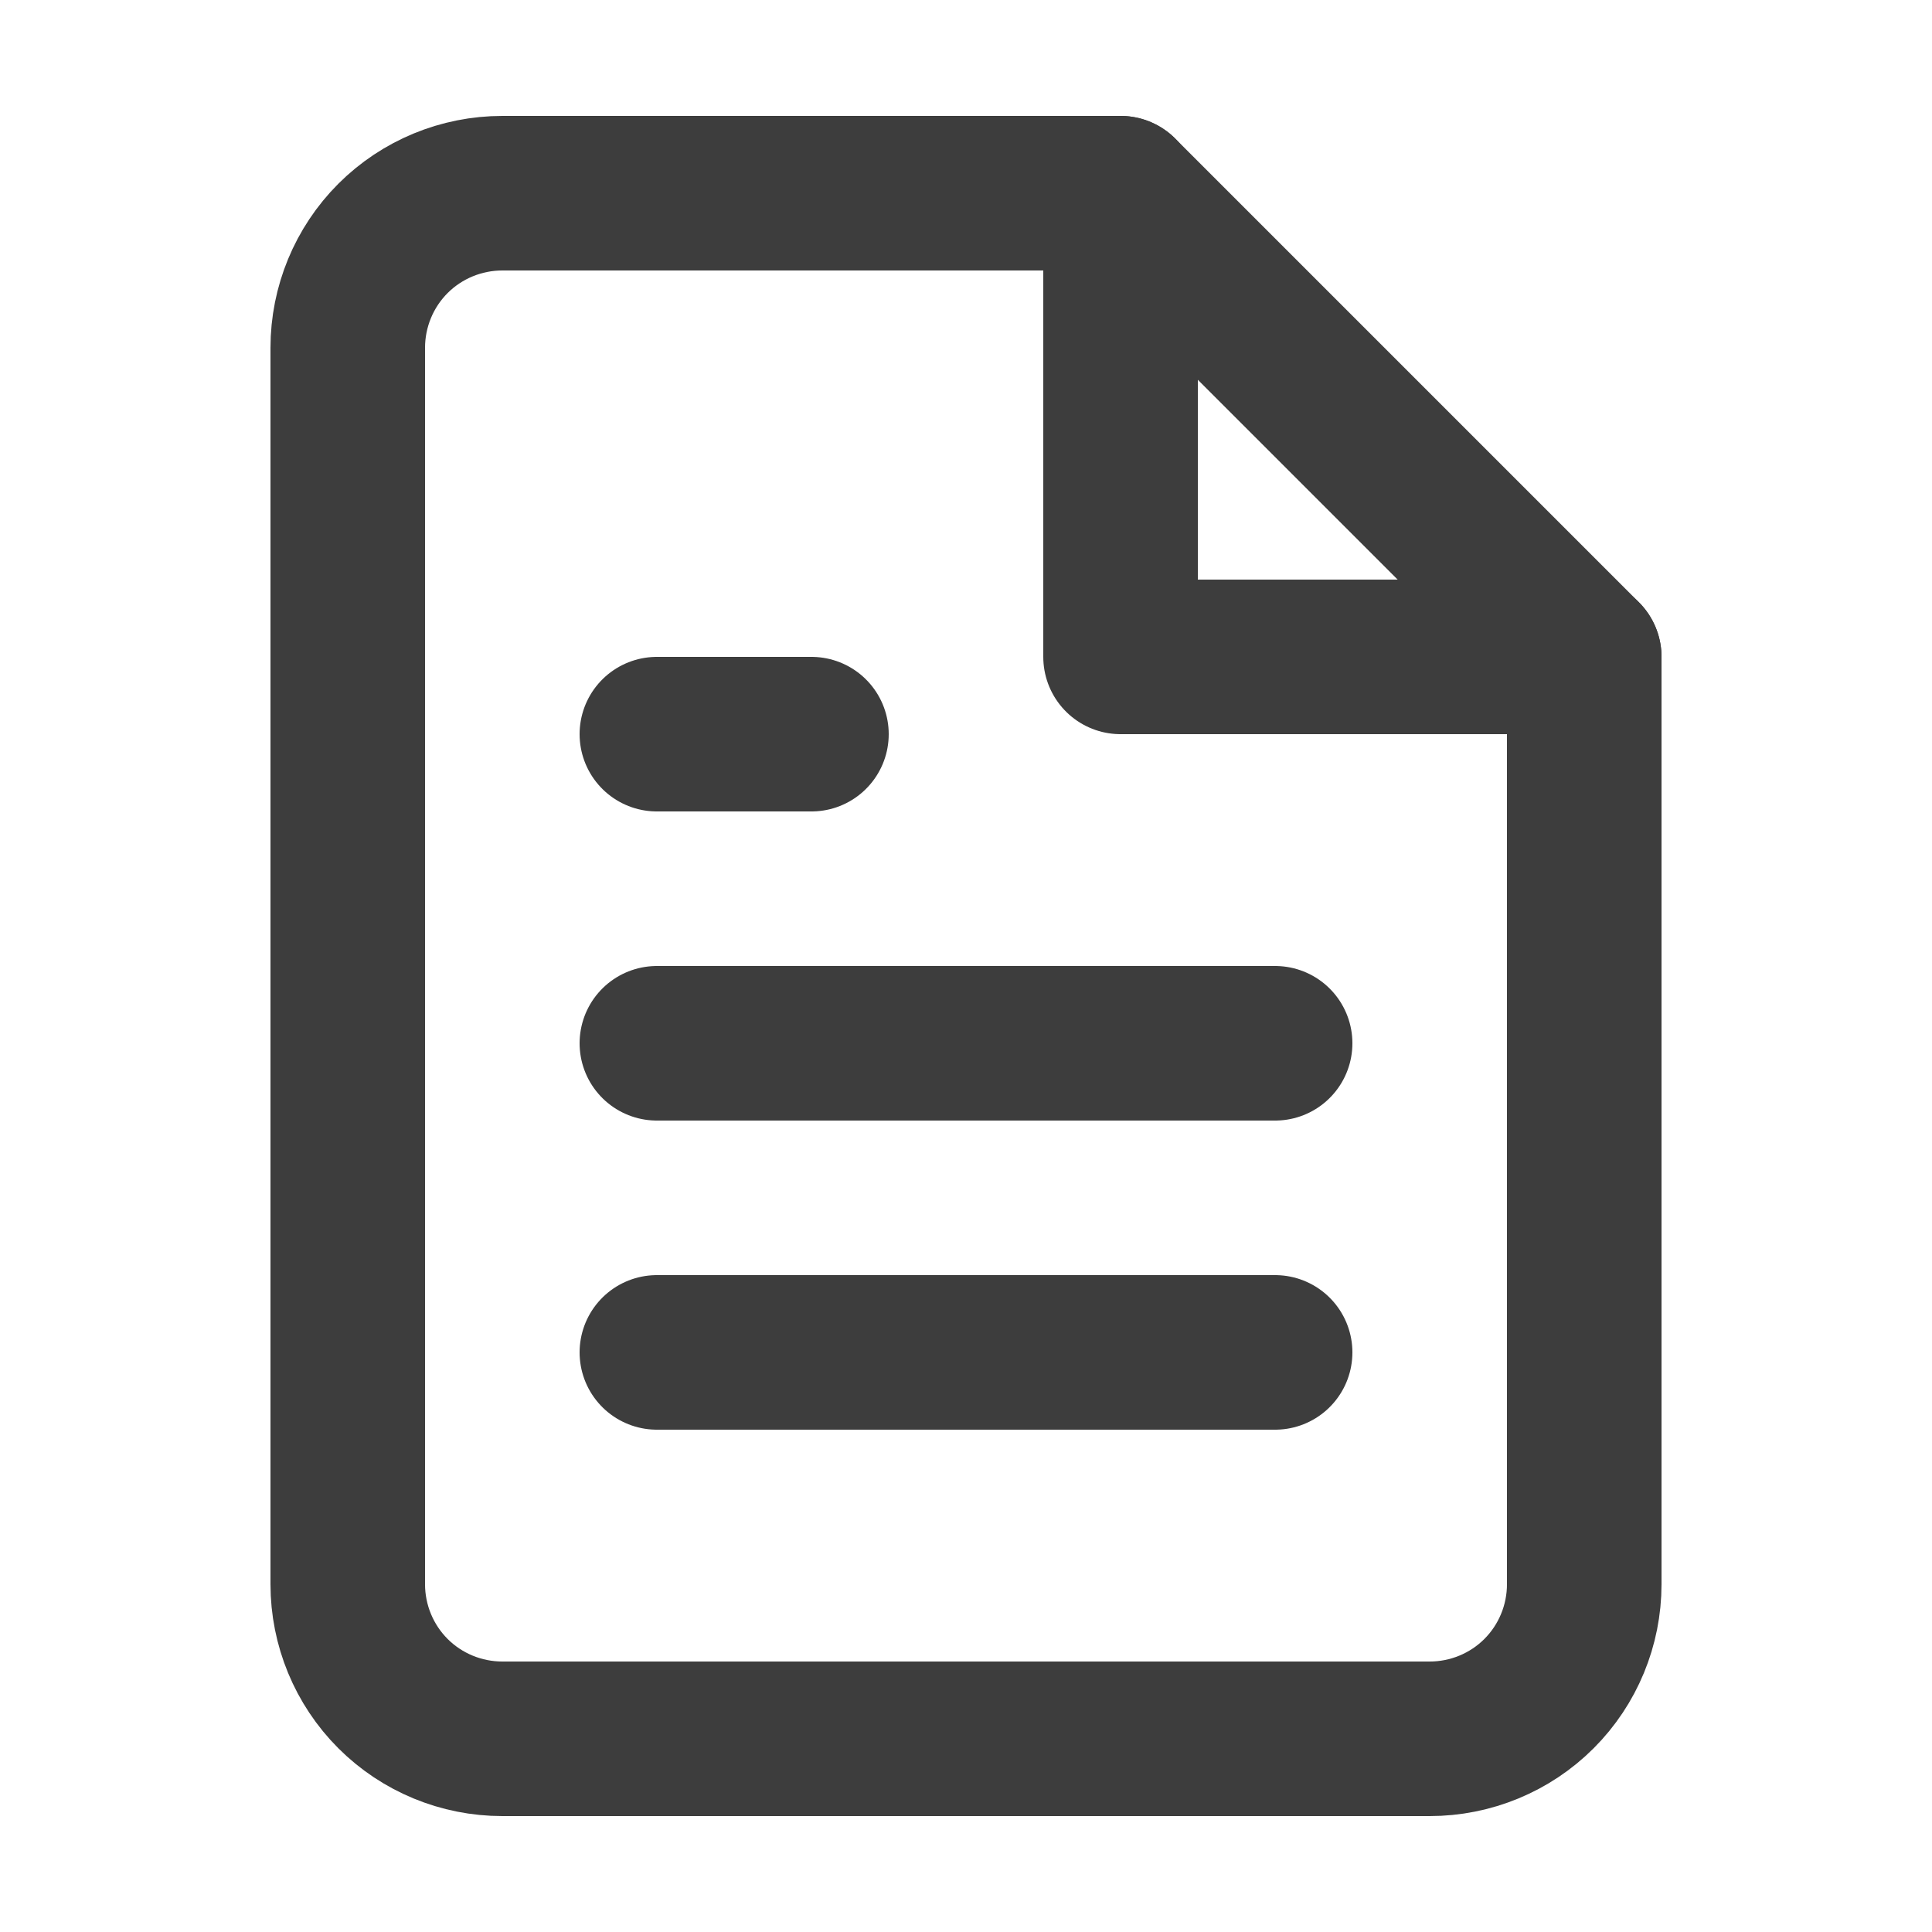 <?xml version="1.0" encoding="utf-8"?>
<!-- Generator: Adobe Illustrator 27.0.1, SVG Export Plug-In . SVG Version: 6.00 Build 0)  -->
<svg version="1.1" id="Capa_1" xmlns="http://www.w3.org/2000/svg" xmlns:xlink="http://www.w3.org/1999/xlink" x="0px" y="0px"
	 viewBox="0 0 50 50" style="enable-background:new 0 0 50 50;" xml:space="preserve">
<style type="text/css">
	.st0{fill:none;stroke:#3D3D3D;stroke-width:4;stroke-linecap:round;stroke-linejoin:round;}
</style>
<g>
	<path class="st0" d="M29,5H13c-1.06,0-2.08,0.42-2.83,1.17C9.42,6.92,9,7.94,9,9v32c0,1.06,0.42,2.08,1.17,2.83
		C10.92,44.58,11.94,45,13,45h24c1.06,0,2.08-0.42,2.83-1.17C40.58,43.08,41,42.06,41,41V17L29,5z"/>
	<path class="st0" d="M29,5v12h12"/>
	<path class="st0" d="M33,27H17"/>
	<path class="st0" d="M33,35H17"/>
	<path class="st0" d="M21,19h-2h-2"/>
</g>
</svg>
